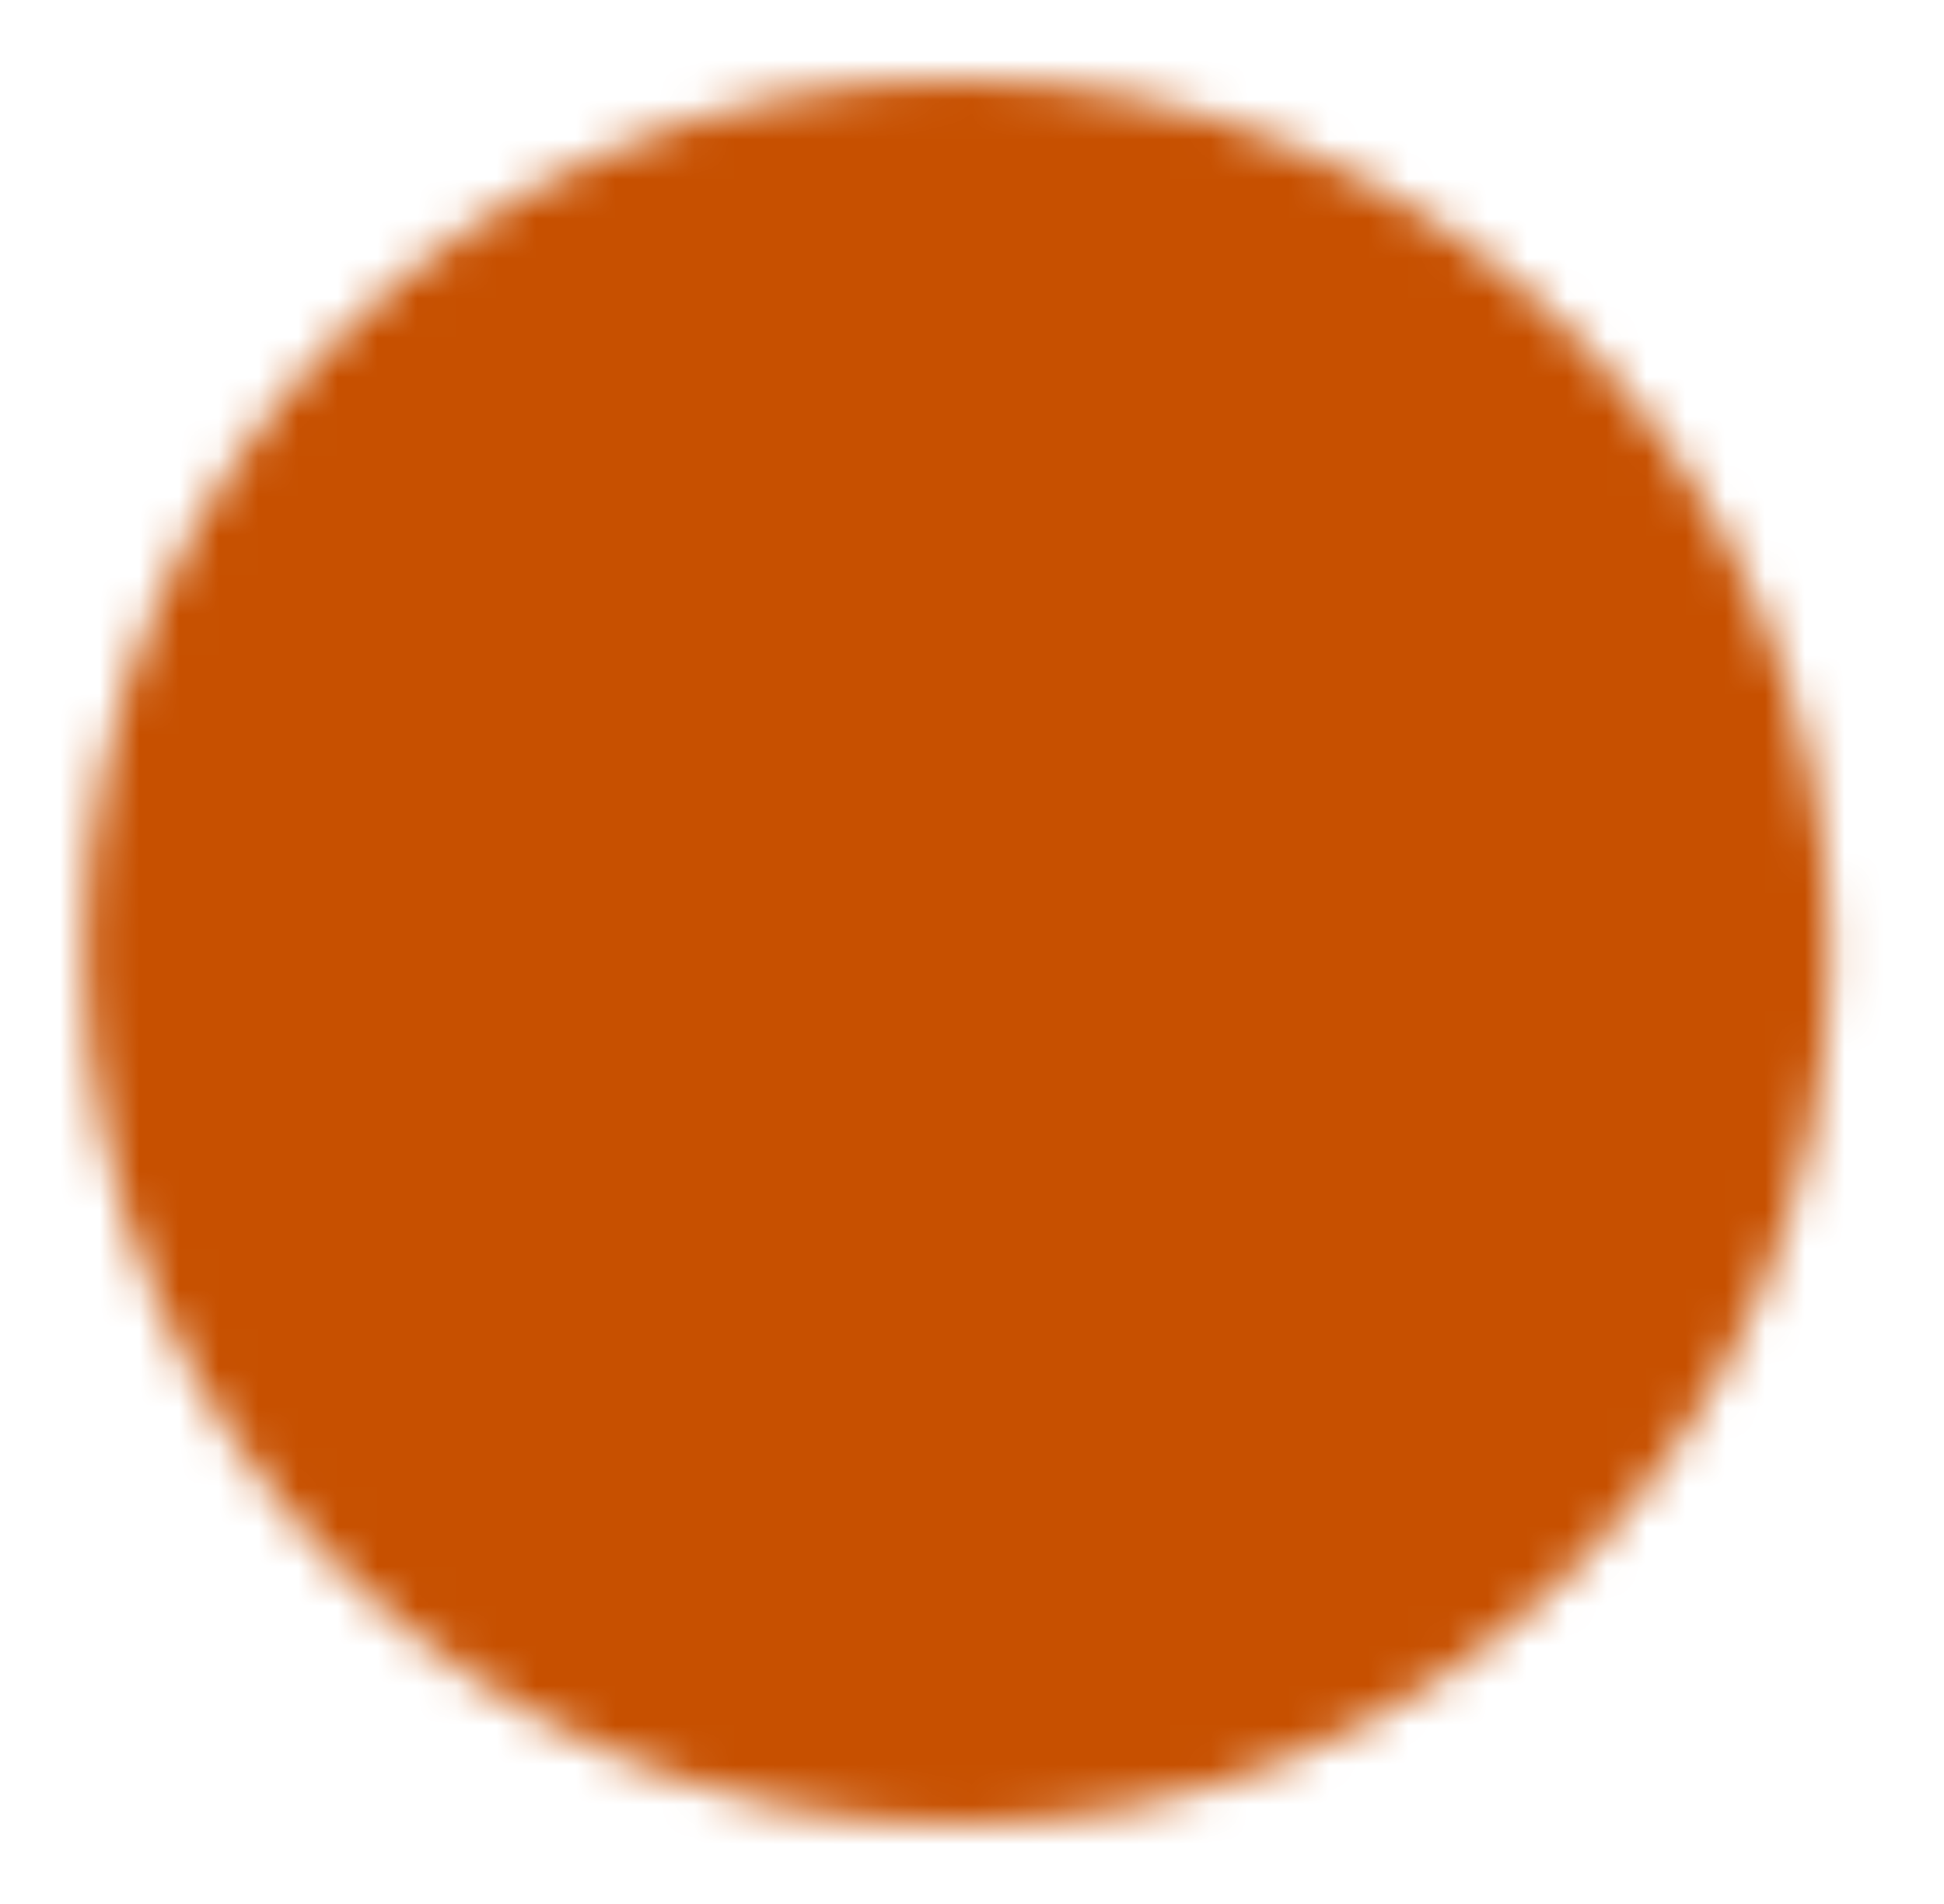<svg width="49" height="48" viewBox="0 0 49 48" fill="none" xmlns="http://www.w3.org/2000/svg">
<mask id="mask0_124_1945" style="mask-type:luminance" maskUnits="userSpaceOnUse" x="2" y="2" width="45" height="44">
<path d="M24.125 44C35.171 44 44.125 35.046 44.125 24C44.125 12.954 35.171 4 24.125 4C13.079 4 4.125 12.954 4.125 24C4.125 35.046 13.079 44 24.125 44Z" fill="white" stroke="white" stroke-width="4" stroke-linejoin="round"/>
<path d="M24.133 12V24.01L32.612 32.49" stroke="black" stroke-width="4" stroke-linecap="round" stroke-linejoin="round"/>
</mask>
<g mask="url(#mask0_124_1945)">
<path d="M0.125 0H48.125V48H0.125V0Z" fill="#C75000"/>
</g>
</svg>
